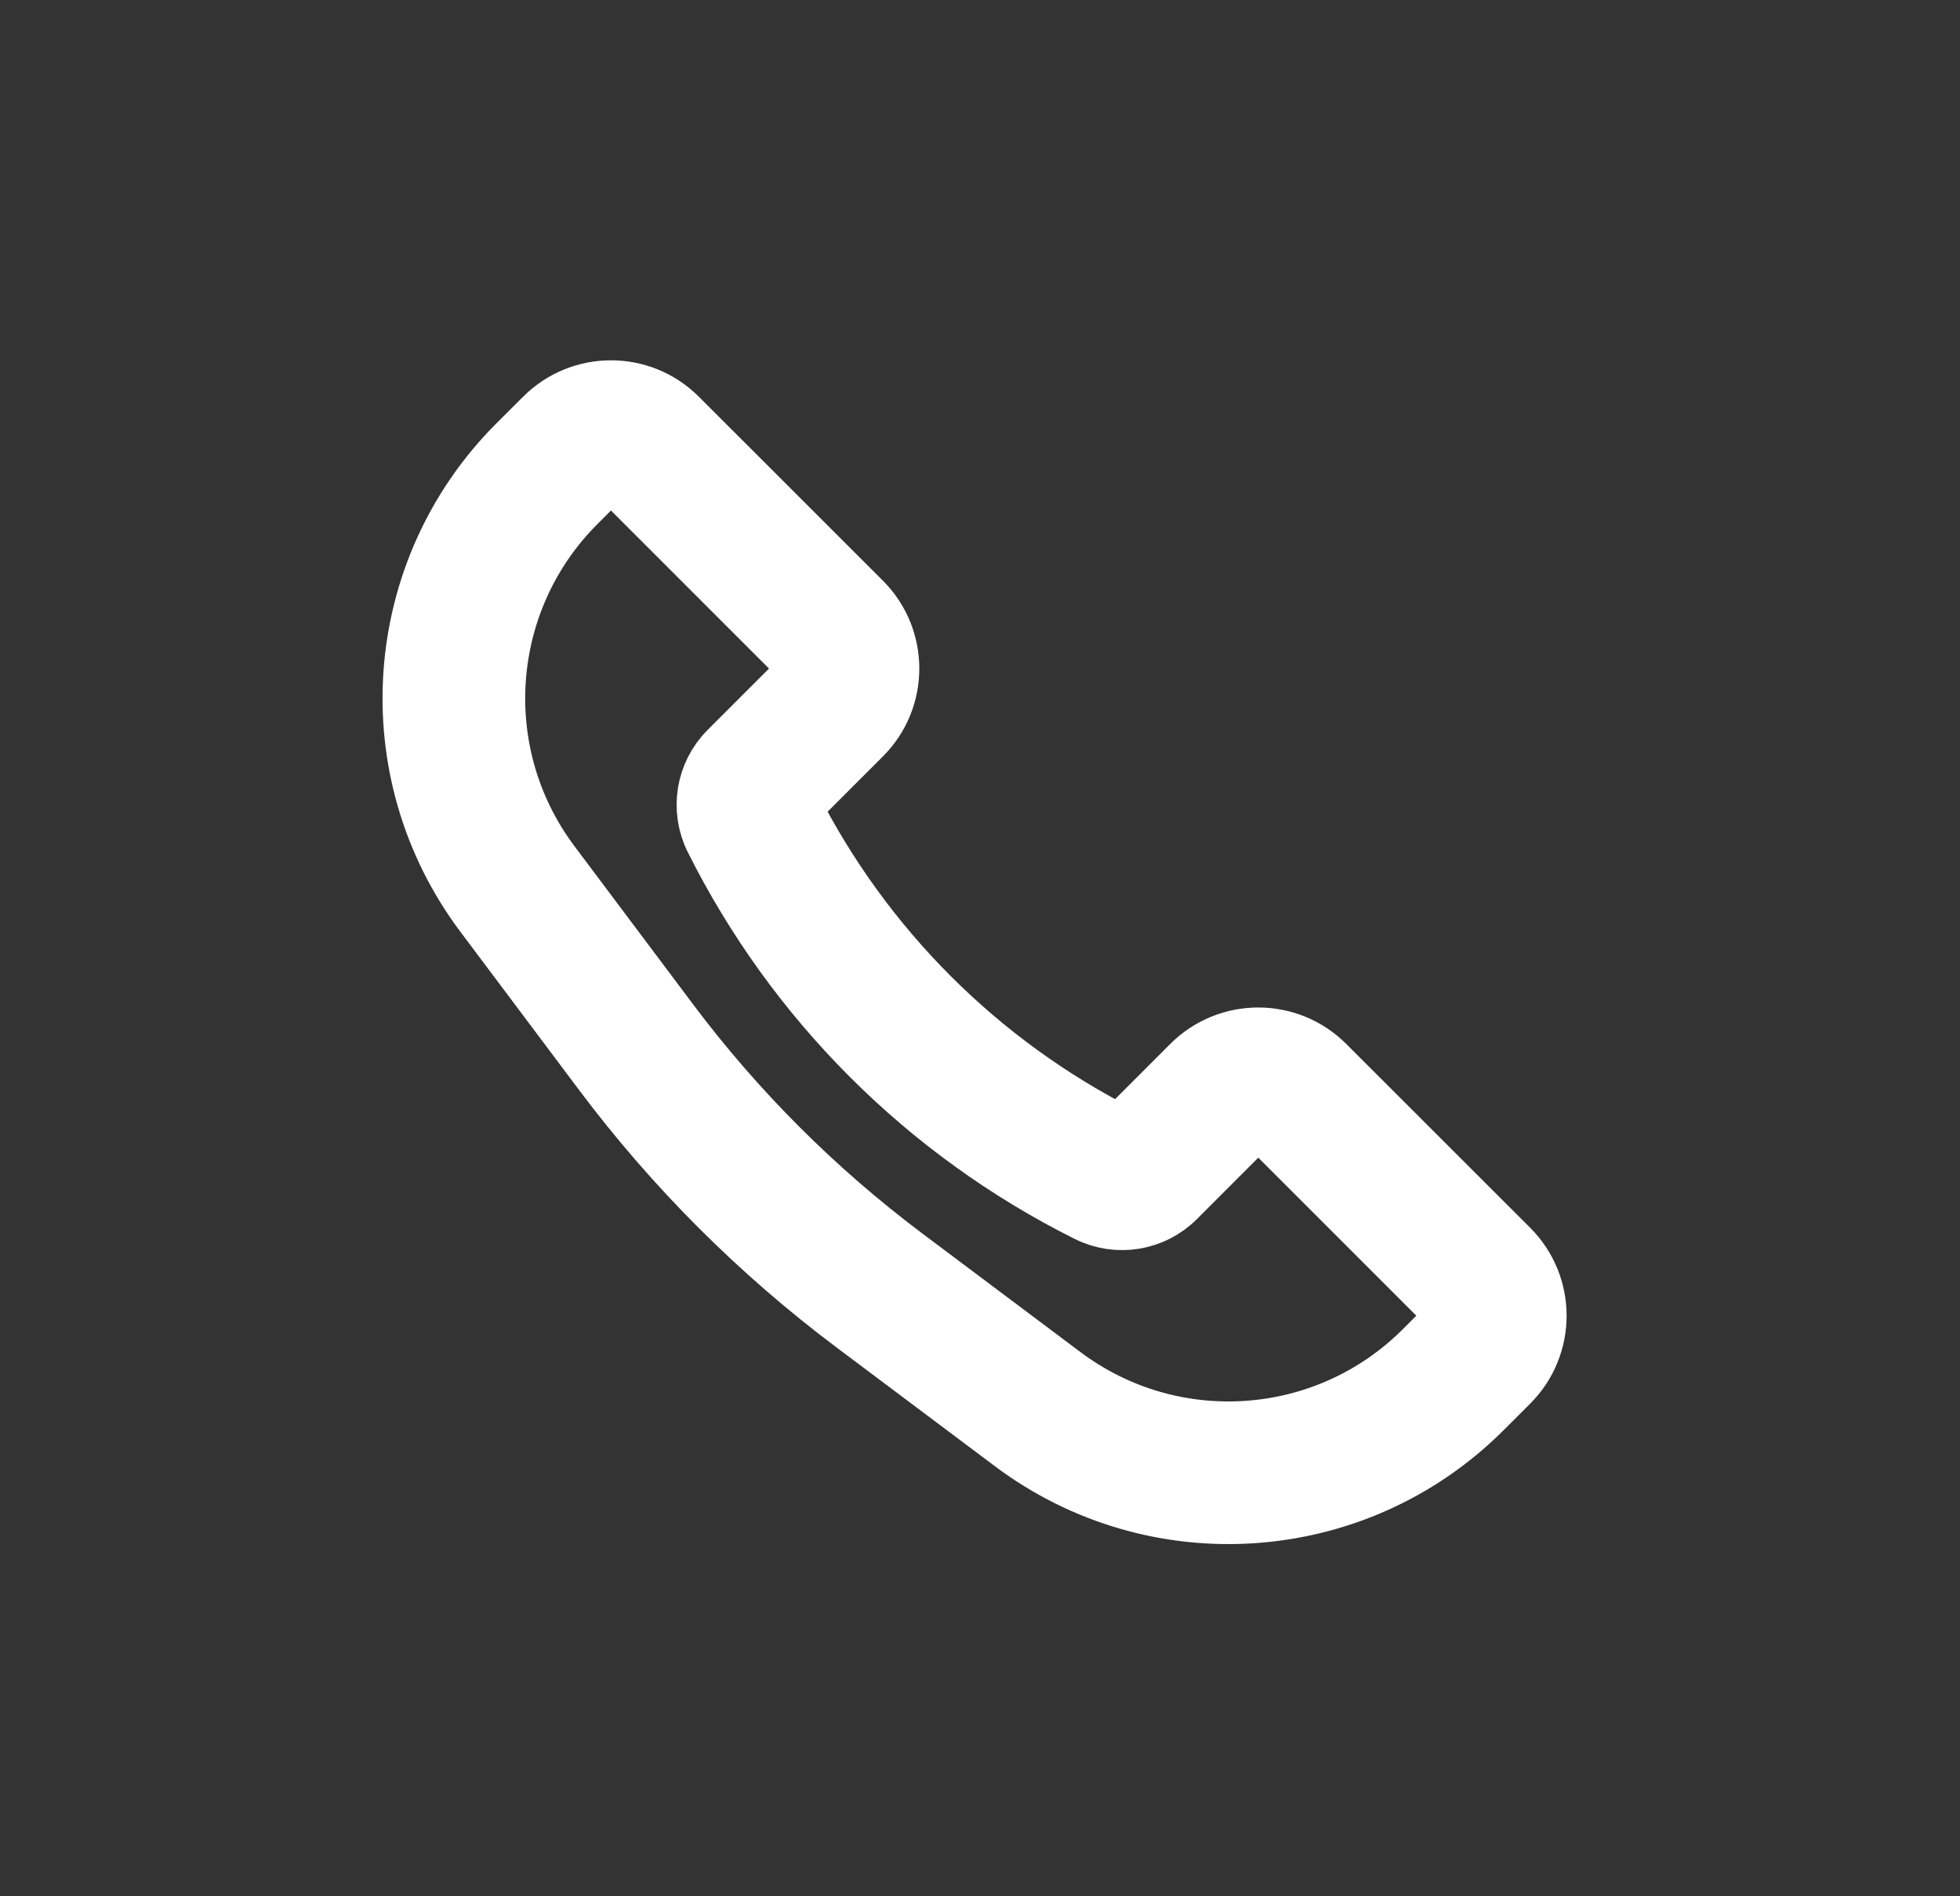 <svg width="31" height="30" viewBox="0 0 31 30" fill="none" xmlns="http://www.w3.org/2000/svg">
<rect x="0" y="0" width="31" height="30" fill="#333333" stroke="none"/>
<path d="M8.627 6.63C9.2 6.057 10.128 6.057 10.7 6.63L13.611 9.54C14.183 10.113 14.183 11.041 13.611 11.613L12.476 12.748C13.623 15.014 15.463 16.856 17.73 18.003L18.864 16.868C19.437 16.296 20.365 16.296 20.938 16.868L23.849 19.778C24.421 20.351 24.421 21.279 23.849 21.852L23.428 22.273C21.438 24.262 18.288 24.485 16.037 22.797L13.536 20.921C12.028 19.79 10.688 18.451 9.557 16.942L7.681 14.44C5.993 12.189 6.217 9.039 8.206 7.05L8.627 6.63ZM9.812 7.518C9.73 7.436 9.597 7.436 9.515 7.518L9.095 7.938C7.548 9.486 7.373 11.936 8.686 13.687L10.562 16.189C11.621 17.601 12.877 18.856 14.29 19.916L16.791 21.792C18.542 23.105 20.992 22.931 22.539 21.384L22.96 20.963C23.042 20.881 23.042 20.749 22.96 20.667L20.05 17.756C19.968 17.674 19.835 17.674 19.753 17.756L18.576 18.934C18.219 19.291 17.673 19.379 17.221 19.153C14.669 17.878 12.601 15.808 11.325 13.257C11.1 12.805 11.188 12.26 11.545 11.902L12.722 10.725C12.804 10.643 12.804 10.511 12.722 10.429L9.812 7.518Z" fill="white"/>
<path d="M8.627 6.63C9.2 6.057 10.128 6.057 10.7 6.63L13.611 9.54C14.183 10.113 14.183 11.041 13.611 11.613L12.476 12.748C13.623 15.014 15.463 16.856 17.73 18.003L18.864 16.868C19.437 16.296 20.365 16.296 20.938 16.868L23.849 19.778C24.421 20.351 24.421 21.279 23.849 21.852L23.428 22.273C21.438 24.262 18.288 24.485 16.037 22.797L13.536 20.921C12.028 19.79 10.688 18.451 9.557 16.942L7.681 14.44C5.993 12.189 6.217 9.039 8.206 7.05L8.627 6.63ZM9.812 7.518C9.73 7.436 9.597 7.436 9.515 7.518L9.095 7.938C7.548 9.486 7.373 11.936 8.686 13.687L10.562 16.189C11.621 17.601 12.877 18.856 14.29 19.916L16.791 21.792C18.542 23.105 20.992 22.931 22.539 21.384L22.96 20.963C23.042 20.881 23.042 20.749 22.96 20.667L20.05 17.756C19.968 17.674 19.835 17.674 19.753 17.756L18.576 18.934C18.219 19.291 17.673 19.379 17.221 19.153C14.669 17.878 12.601 15.808 11.325 13.257C11.1 12.805 11.188 12.26 11.545 11.902L12.722 10.725C12.804 10.643 12.804 10.511 12.722 10.429L9.812 7.518Z" stroke="white"/>
</svg>
